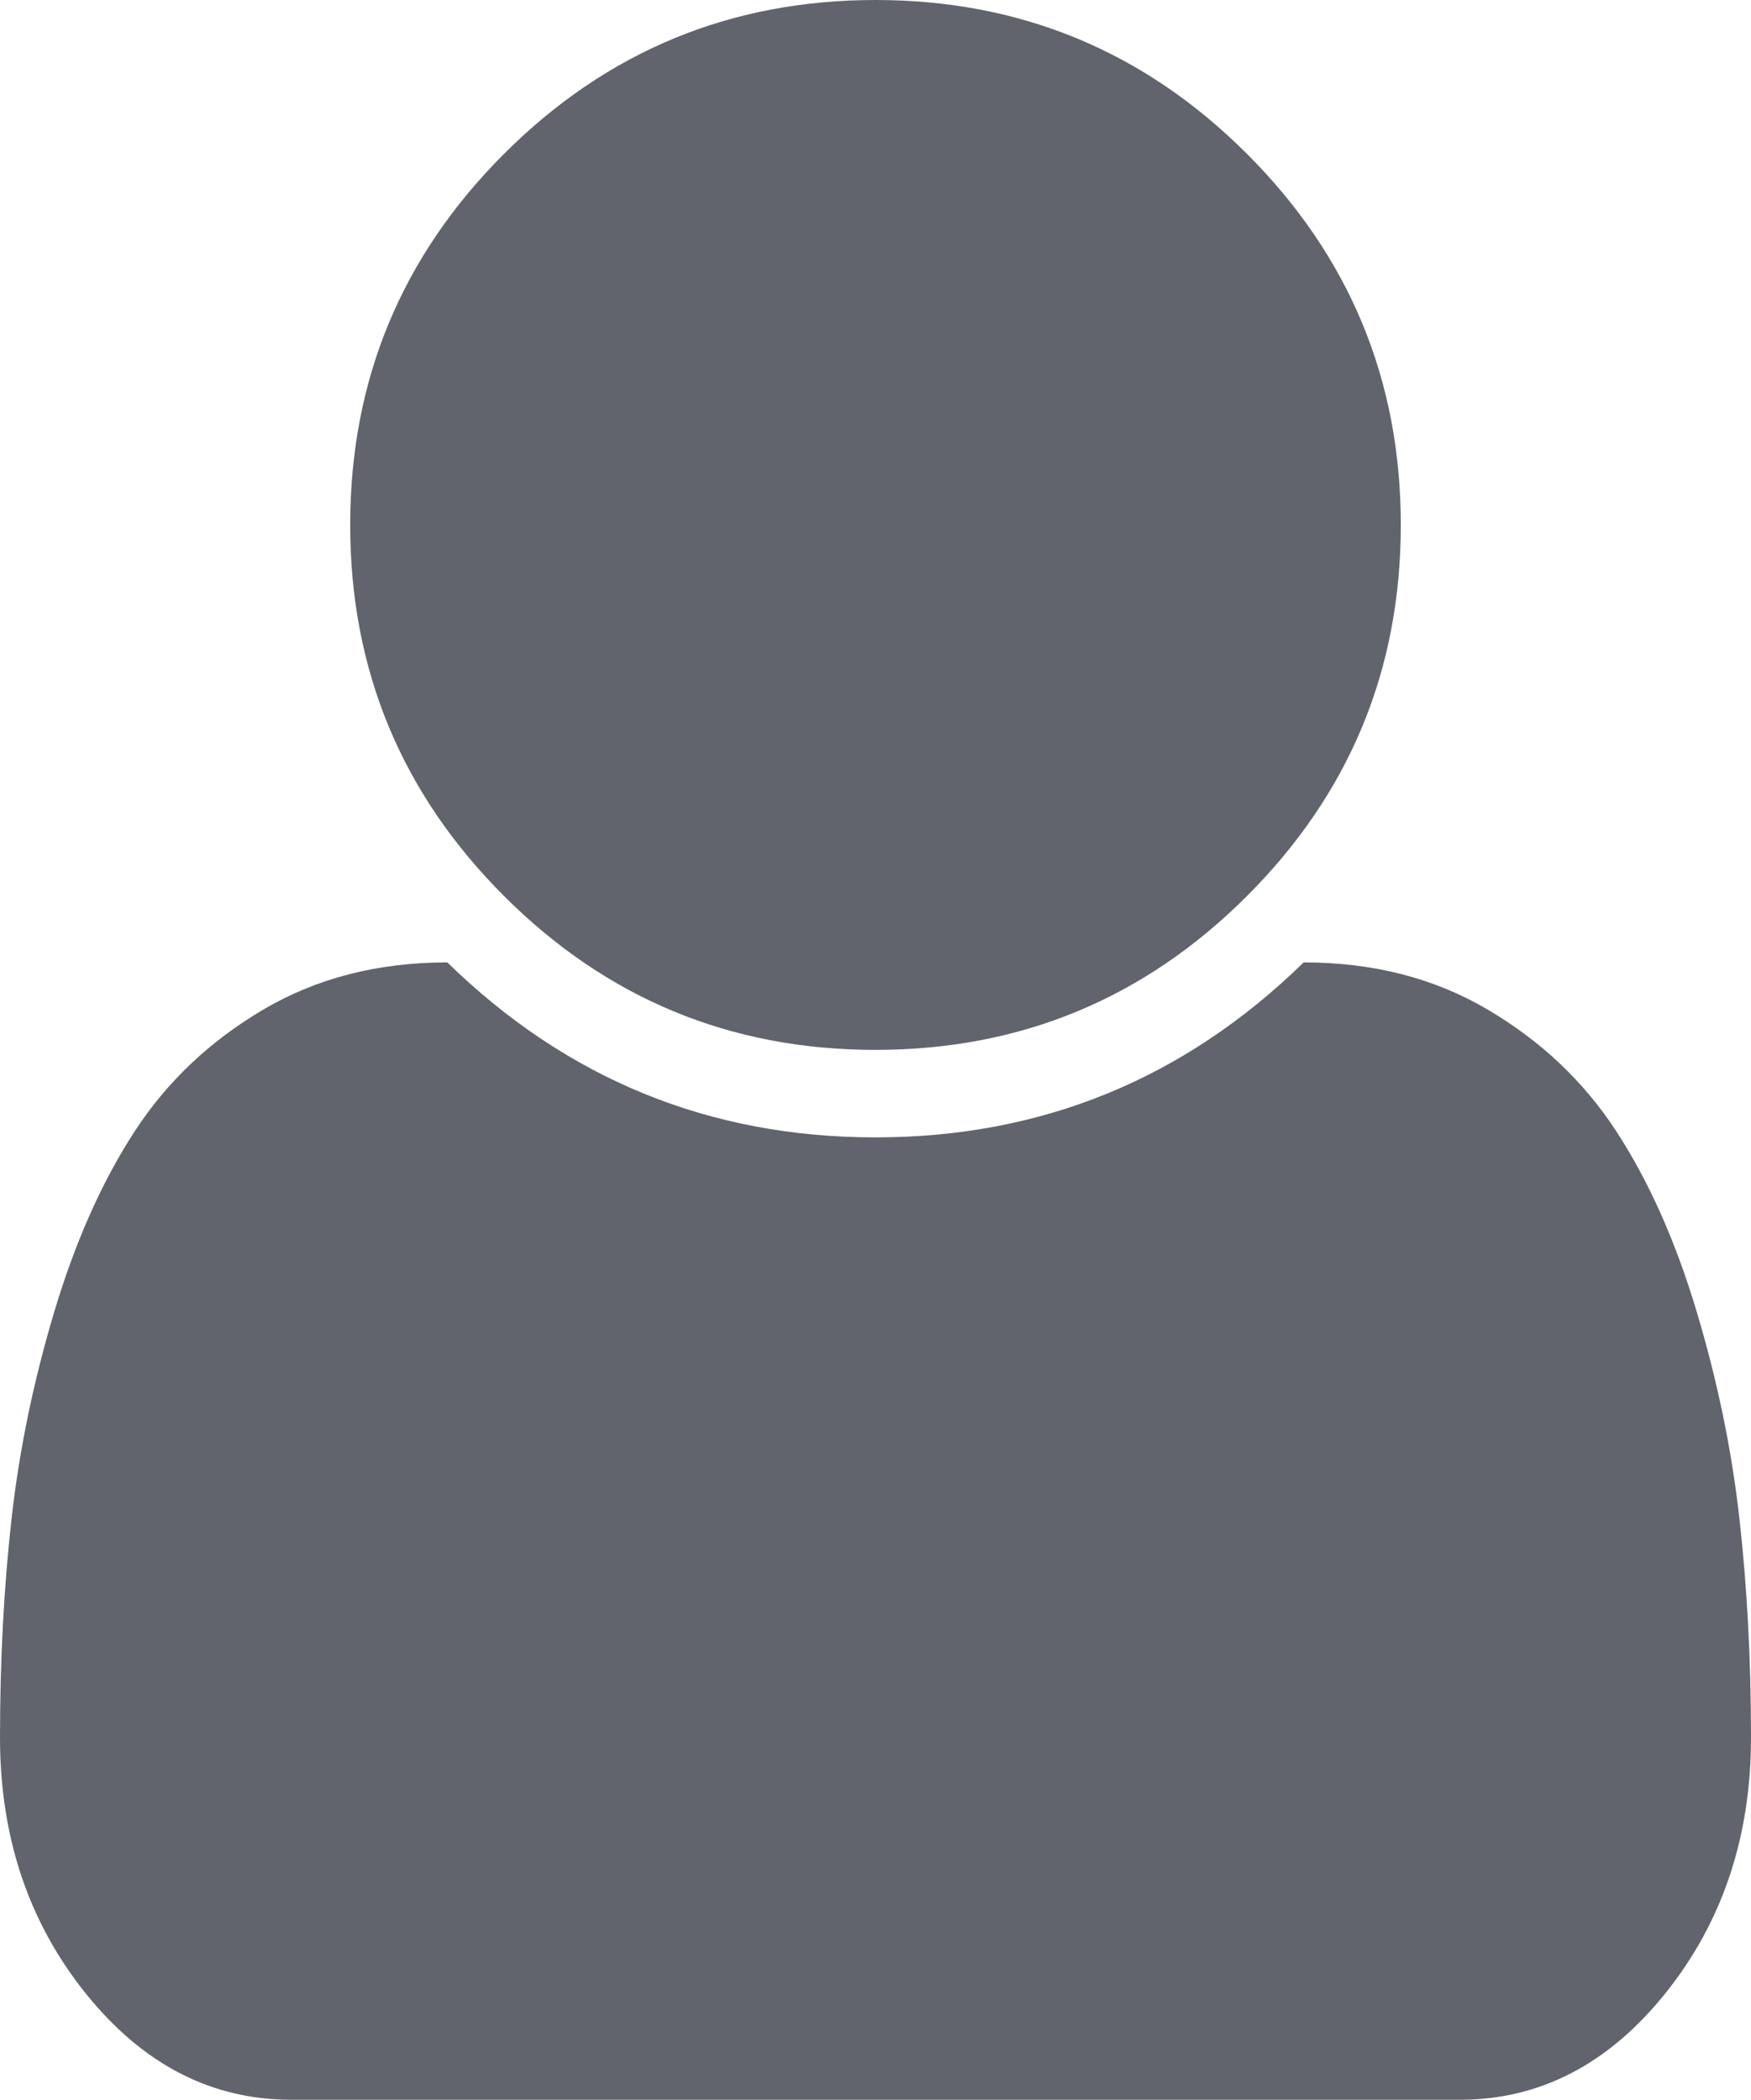 <?xml version="1.0" encoding="UTF-8"?> <svg xmlns="http://www.w3.org/2000/svg" width="216" height="259" viewBox="0 0 216 259" fill="none"><g clip-path="url(#clip0_2778_169)"><path d="M216 214.316C216 226.569 212.484 237.079 205.453 245.848C198.422 254.616 189.956 259 180.056 259H35.944C26.044 259 17.578 254.616 10.547 245.848C3.516 237.079 0 226.569 0 214.316C0 204.761 0.478 195.739 1.434 187.252C2.391 178.765 4.162 170.222 6.75 161.622C9.338 153.022 12.628 145.659 16.622 139.533C20.616 133.406 25.903 128.404 32.484 124.526C39.066 120.647 46.631 118.708 55.181 118.708C69.919 133.097 87.525 140.292 108 140.292C128.475 140.292 146.081 133.097 160.819 118.708C169.369 118.708 176.934 120.647 183.516 124.526C190.097 128.404 195.384 133.406 199.378 139.533C203.372 145.659 206.663 153.022 209.25 161.622C211.838 170.222 213.609 178.765 214.566 187.252C215.522 195.739 216 204.761 216 214.316ZM172.8 64.75C172.8 82.624 166.472 97.884 153.816 110.53C141.159 123.177 125.888 129.5 108 129.5C90.112 129.5 74.841 123.177 62.184 110.53C49.528 97.884 43.2 82.624 43.2 64.75C43.2 46.876 49.528 31.616 62.184 18.97C74.841 6.323 90.112 0 108 0C125.888 0 141.159 6.323 153.816 18.97C166.472 31.616 172.8 46.876 172.8 64.75Z" fill="#61646D"></path></g><defs><clipPath id="clip0_2778_169"><rect width="216" height="259" fill="white"></rect></clipPath></defs></svg> 